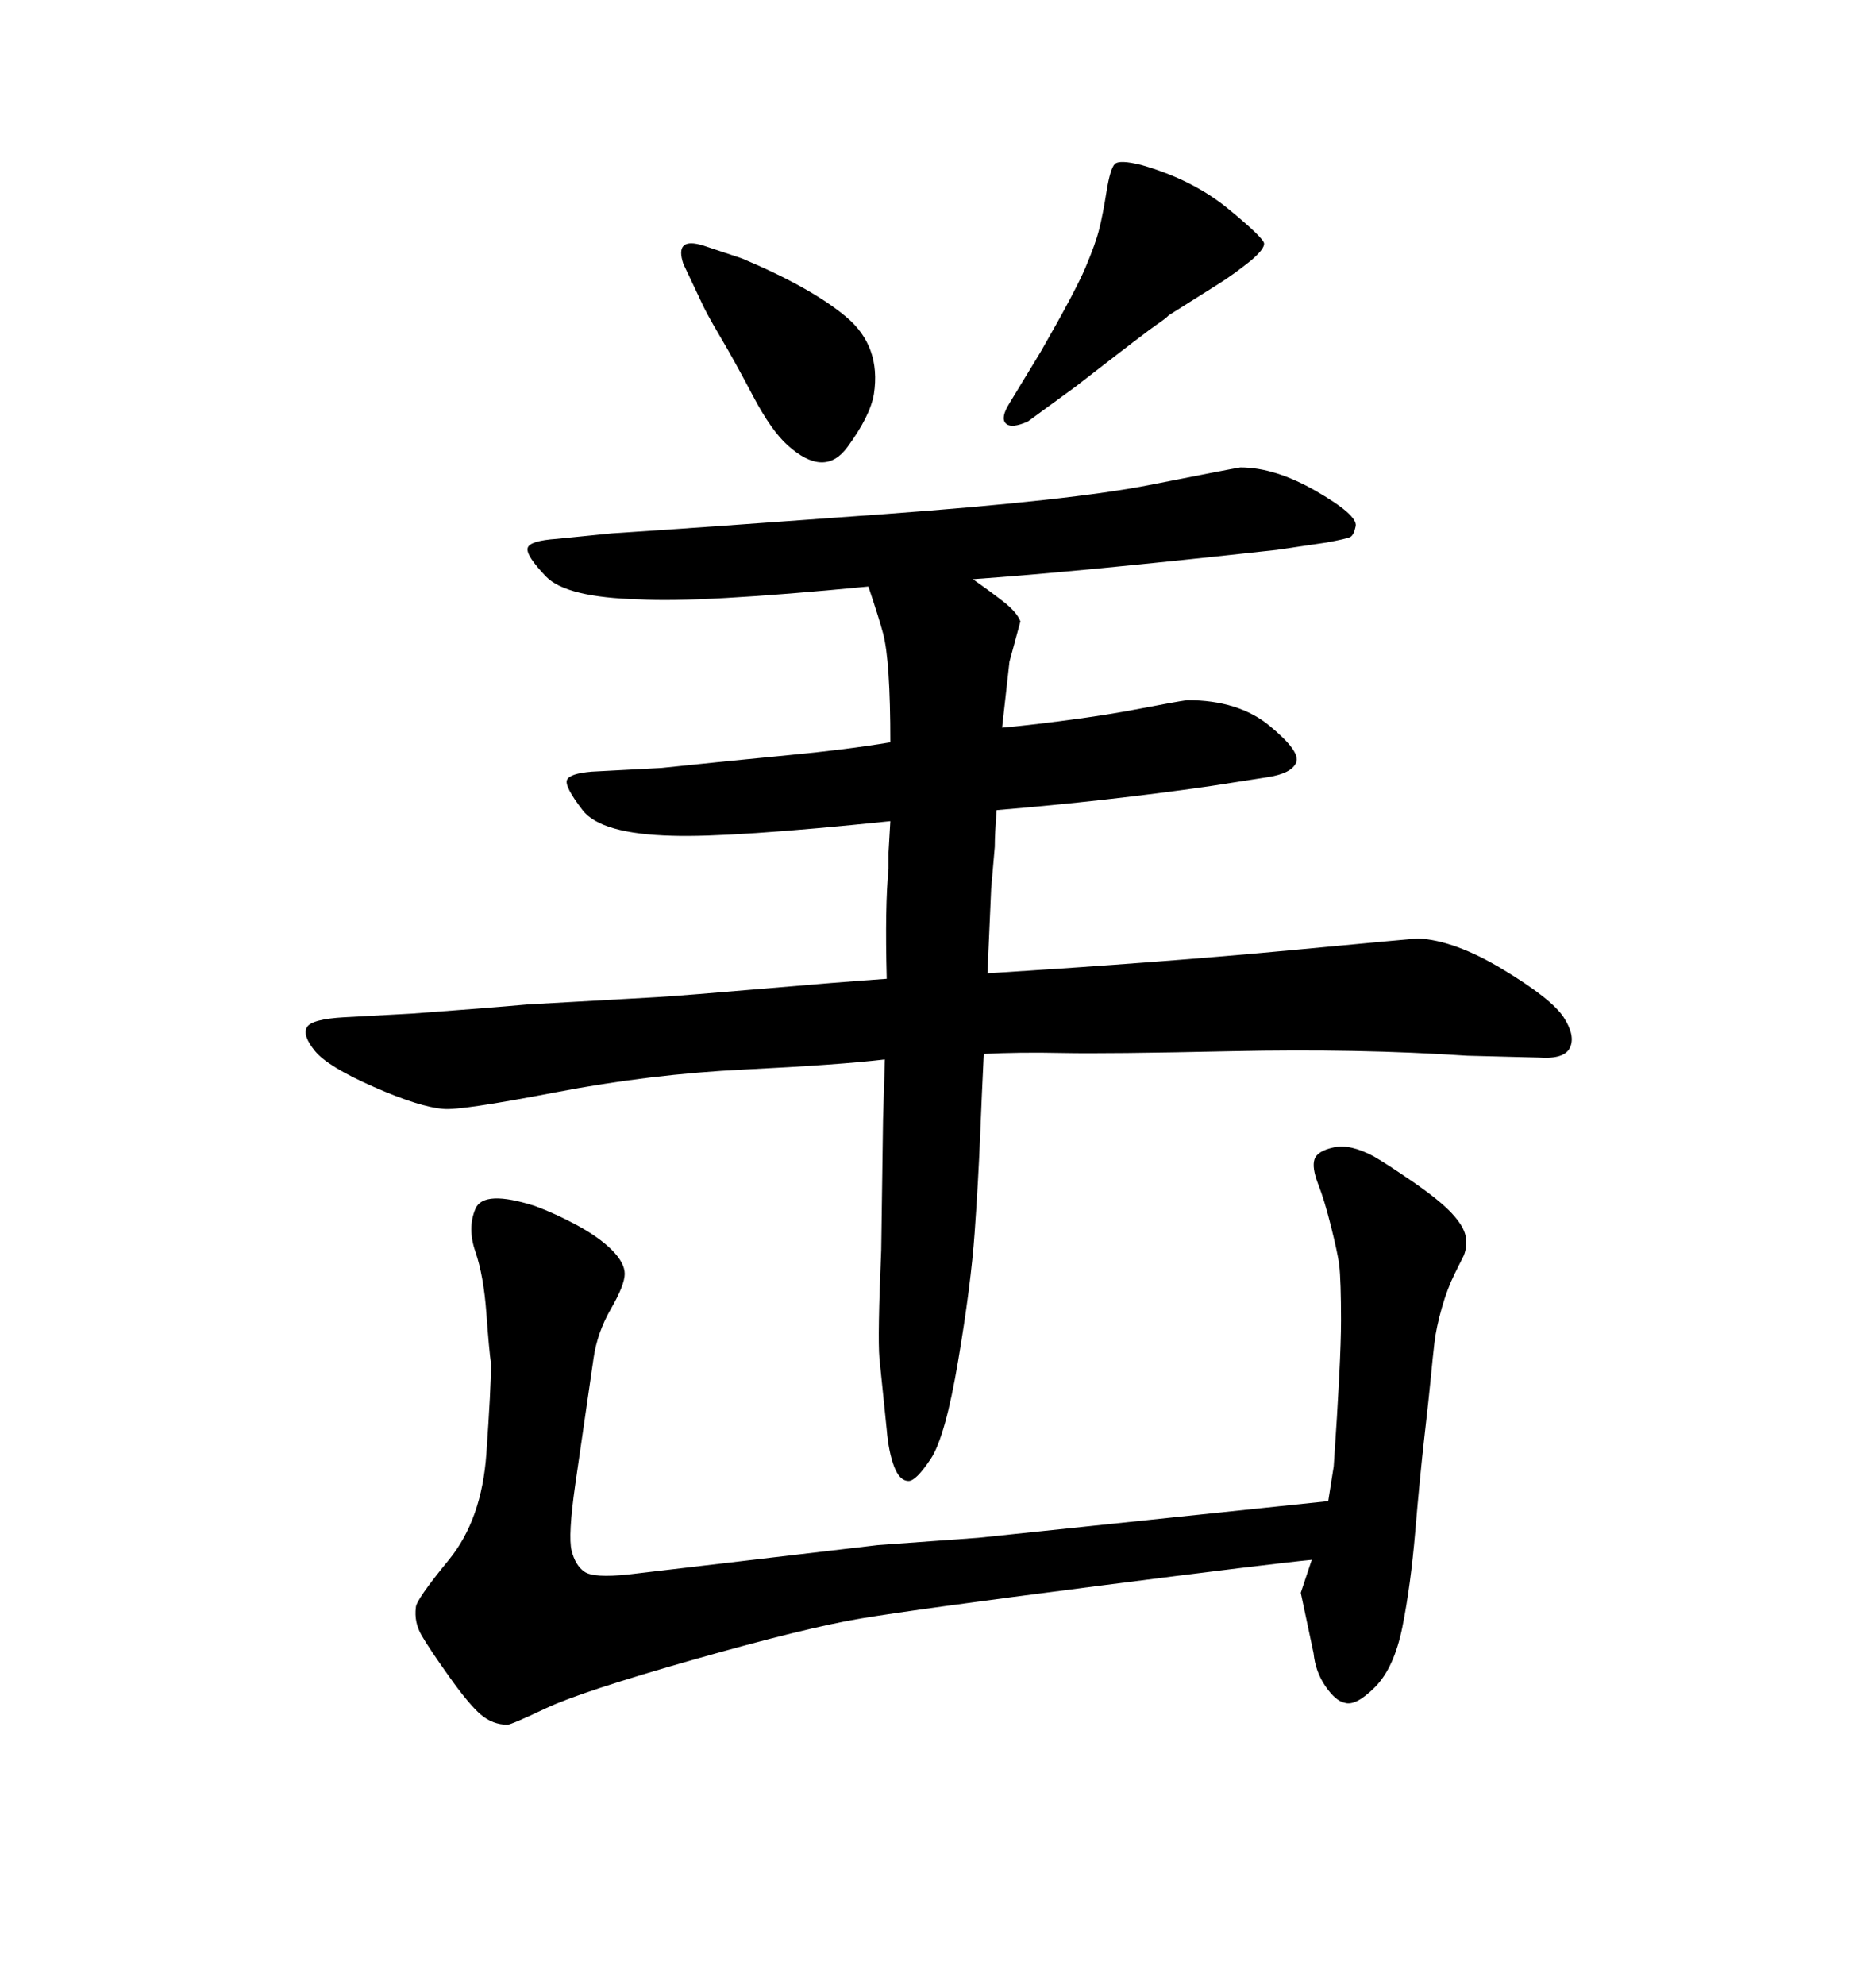 <svg xmlns="http://www.w3.org/2000/svg" xmlns:xlink="http://www.w3.org/1999/xlink" width="300" height="317.285"><path d="M208.01 254.59L209.77 249.32Q203.61 249.90 175.05 253.56Q146.48 257.23 137.70 258.69Q128.91 260.16 110.89 265.28Q92.87 270.41 87.30 273.05Q81.74 275.68 81.15 275.68L81.15 275.68Q78.81 275.68 76.90 274.07Q75 272.46 71.78 267.92Q68.55 263.38 67.38 261.33Q66.21 259.28 66.50 256.93L66.50 256.93Q66.50 255.76 71.78 249.32Q77.05 242.87 77.78 232.32Q78.52 221.78 78.52 217.97L78.52 217.97Q78.22 215.92 77.78 209.91Q77.34 203.91 76.03 200.10Q74.71 196.29 76.03 193.21Q77.34 190.14 85.55 192.77L85.55 192.77Q88.77 193.95 92.29 195.85Q95.80 197.75 97.85 199.80Q99.90 201.86 99.90 203.61Q99.90 205.37 97.71 209.18Q95.51 212.99 94.92 217.09L94.92 217.09L91.99 237.30Q90.82 245.51 91.41 247.85Q91.99 250.20 93.46 251.22Q94.92 252.25 100.49 251.66L100.49 251.66L140.33 246.97L156.45 245.80L212.40 239.94L213.28 234.38Q214.45 217.38 214.45 211.08Q214.45 204.79 214.16 202.15L214.16 202.15Q213.87 200.10 212.84 196.00Q211.82 191.89 210.79 189.26Q209.77 186.62 210.21 185.30Q210.64 183.98 213.28 183.40Q215.92 182.81 219.73 184.86L219.73 184.86Q221.78 186.04 226.03 188.96Q230.27 191.89 232.18 193.95Q234.08 196.00 234.38 197.61Q234.67 199.22 234.08 200.68L234.08 200.68Q233.79 201.27 232.62 203.61Q231.45 205.96 230.57 209.03Q229.69 212.11 229.39 214.60Q229.10 217.09 228.81 220.17Q228.52 223.24 227.78 229.69Q227.05 236.13 226.32 244.78Q225.59 253.42 224.27 260.01Q222.95 266.60 219.87 269.68Q216.80 272.75 215.04 272.17L215.04 272.17Q213.57 271.88 211.96 269.53Q210.35 267.19 210.06 264.26L210.06 264.26L208.01 254.59ZM111.91 47.75L111.91 47.75L109.28 42.19Q107.81 37.79 112.50 39.26L112.50 39.26L118.65 41.31Q129.79 46.00 135.35 50.68Q140.92 55.37 139.75 62.99L139.75 62.99Q139.16 66.50 135.50 71.48Q131.84 76.46 125.98 71.19L125.98 71.19Q123.34 68.85 120.41 63.28Q117.48 57.71 115.14 53.76Q112.79 49.80 111.91 47.75ZM161.43 64.45L161.43 64.45L166.41 56.25Q171.97 46.58 173.58 42.77Q175.20 38.96 175.78 36.62Q176.37 34.28 176.95 30.62Q177.54 26.95 178.27 26.22Q179.00 25.49 182.52 26.37L182.52 26.37Q190.72 28.71 196.44 33.40Q202.15 38.09 202.15 38.96Q202.15 39.84 200.10 41.60L200.10 41.60Q197.17 43.95 194.82 45.41L194.82 45.41L186.91 50.39Q186.33 50.98 185.01 51.86Q183.69 52.73 171.97 61.82L171.97 61.82L164.36 67.38Q161.72 68.55 160.84 67.68Q159.96 66.80 161.43 64.45ZM155.57 92.58L155.57 92.58Q158.50 94.63 160.55 96.24Q162.60 97.85 163.18 99.32L163.18 99.32L161.43 105.76L160.25 116.31Q163.77 116.02 170.51 115.14Q177.25 114.26 182.52 113.23Q187.79 112.21 189.84 111.91L189.84 111.91Q198.05 111.91 203.03 116.02Q208.01 120.12 207.28 121.88Q206.54 123.63 202.73 124.22L202.73 124.22L193.36 125.68Q176.95 128.03 159.38 129.49L159.38 129.49Q159.08 133.30 159.08 135.35L159.08 135.35L158.50 142.09L157.91 155.57Q186.04 153.81 206.25 151.90Q226.46 150 226.76 150L226.76 150Q232.62 150.29 240.38 154.98Q248.14 159.67 250.05 162.60Q251.95 165.53 251.07 167.43Q250.20 169.34 246.09 169.04L246.09 169.04L234.67 168.75Q217.09 167.58 197.02 168.02Q176.95 168.46 169.92 168.31Q162.89 168.16 157.32 168.46L157.32 168.46Q157.03 174.32 156.74 181.49Q156.45 188.67 155.86 197.02Q155.27 205.37 153.22 217.53Q151.17 229.69 148.83 233.20Q146.48 236.72 145.31 236.72L145.31 236.72Q143.85 236.72 142.97 234.38Q142.09 232.03 141.80 228.52L141.80 228.52L140.63 217.09Q140.33 213.57 140.92 199.80L140.92 199.80L141.21 179.00L141.50 169.34Q134.18 170.21 119.09 170.95Q104.00 171.68 88.77 174.61Q73.54 177.54 70.90 177.25L70.90 177.25Q67.09 176.95 59.77 173.73Q52.44 170.51 50.39 168.02Q48.34 165.53 49.07 164.21Q49.80 162.89 55.08 162.60L55.08 162.60L65.92 162.01Q77.93 161.13 84.38 160.55L84.38 160.55L105.18 159.38Q109.86 159.08 121.73 158.06Q133.59 157.03 141.80 156.45L141.80 156.45Q141.50 144.73 142.09 138.87L142.09 138.87L142.09 136.23L142.38 131.25Q116.89 133.89 107.52 133.59L107.52 133.59Q96.09 133.30 93.16 129.49Q90.23 125.68 90.67 124.66Q91.11 123.63 94.63 123.34L94.63 123.34L105.76 122.75Q116.89 121.58 126.12 120.70Q135.35 119.82 142.38 118.65L142.38 118.65Q142.38 112.21 142.09 107.81Q141.80 103.42 141.21 101.22Q140.63 99.02 138.87 93.75L138.87 93.75Q111.62 96.39 102.25 95.80L102.25 95.80Q90.53 95.51 87.30 92.14Q84.08 88.77 84.38 87.60Q84.67 86.43 89.06 86.13L89.06 86.13L97.85 85.25Q111.33 84.38 141.36 82.18Q171.39 79.98 183.98 77.49Q196.58 75 198.34 74.71L198.34 74.71Q203.91 74.71 210.50 78.52Q217.09 82.32 216.80 84.08L216.80 84.08Q216.50 85.55 215.92 85.84Q215.33 86.13 212.11 86.72L212.11 86.72L204.20 87.89Q172.27 91.41 155.57 92.58Z"/></svg>